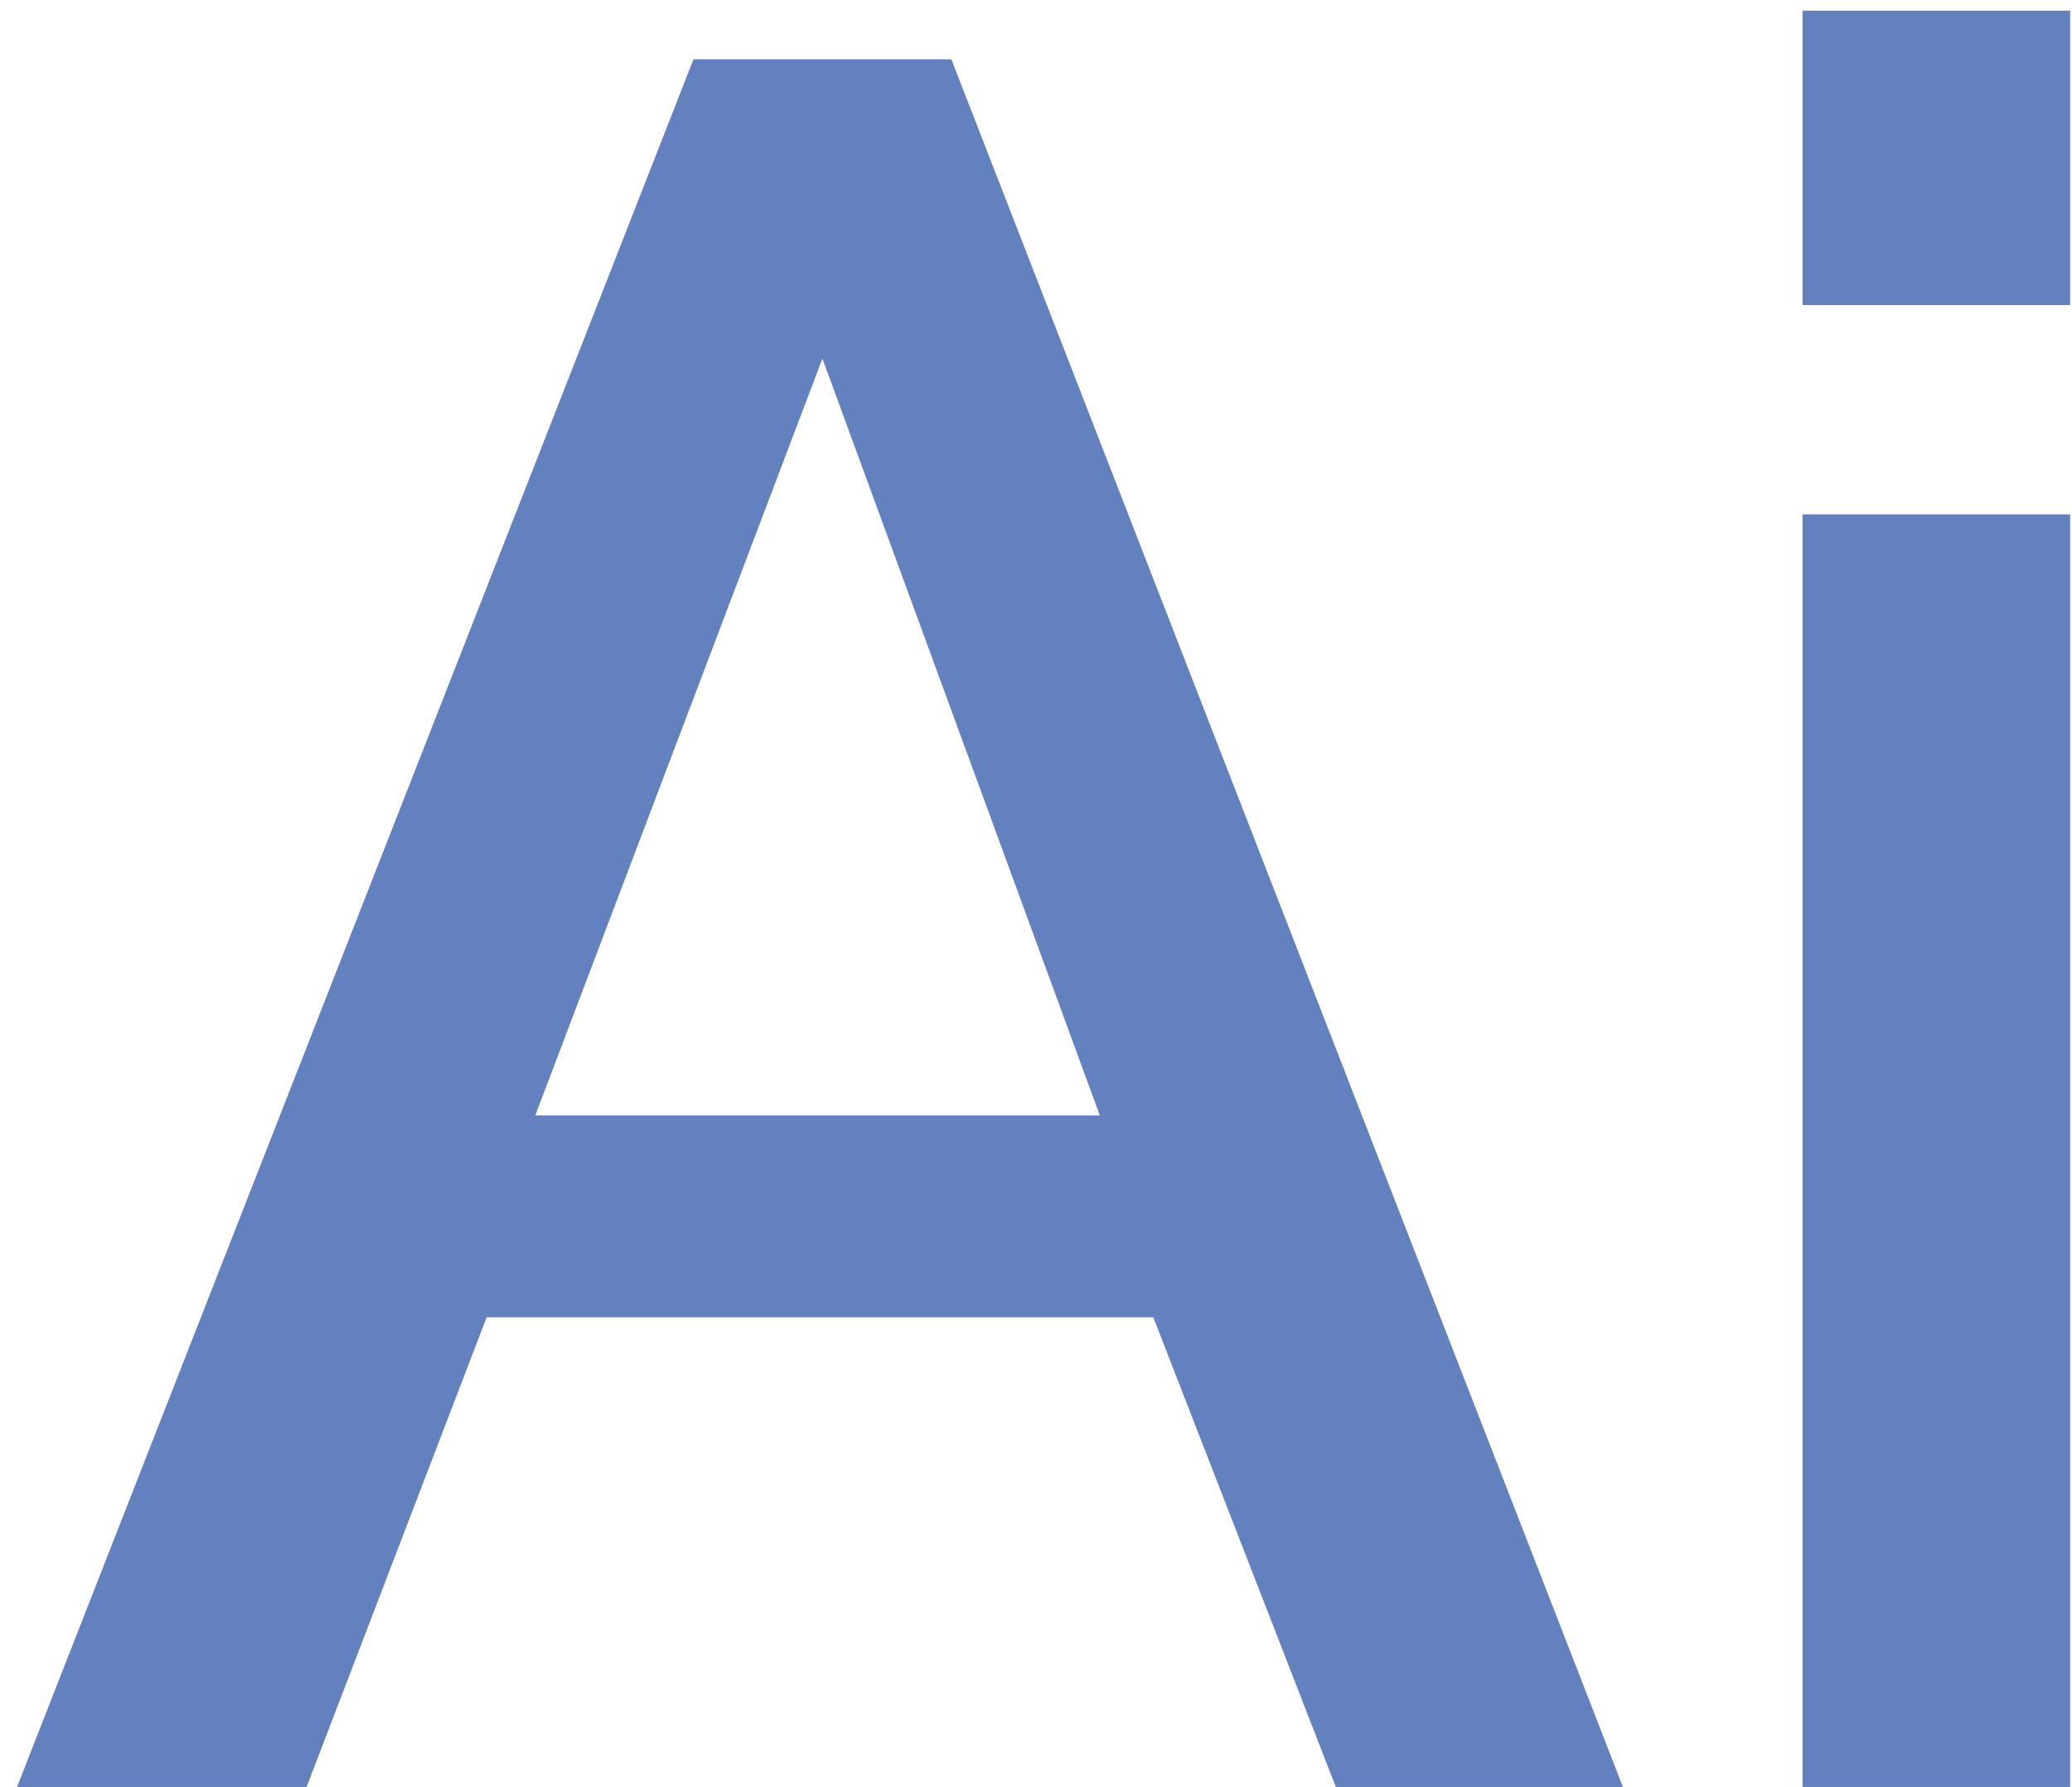<?xml version="1.0" encoding="UTF-8"?> <svg xmlns="http://www.w3.org/2000/svg" width="109" height="94" viewBox="0 0 109 94" fill="none"><path d="M36.48 3.12H50.048L85.376 94H70.272L60.672 69.296H25.6L16.128 94H0.896L36.48 3.12ZM57.856 58.672L43.264 18.864L28.16 58.672H57.856ZM94.823 94V27.056H108.903V94H94.823ZM94.823 16.048V0.56H108.903V16.048H94.823Z" fill="#6481BF"></path></svg> 